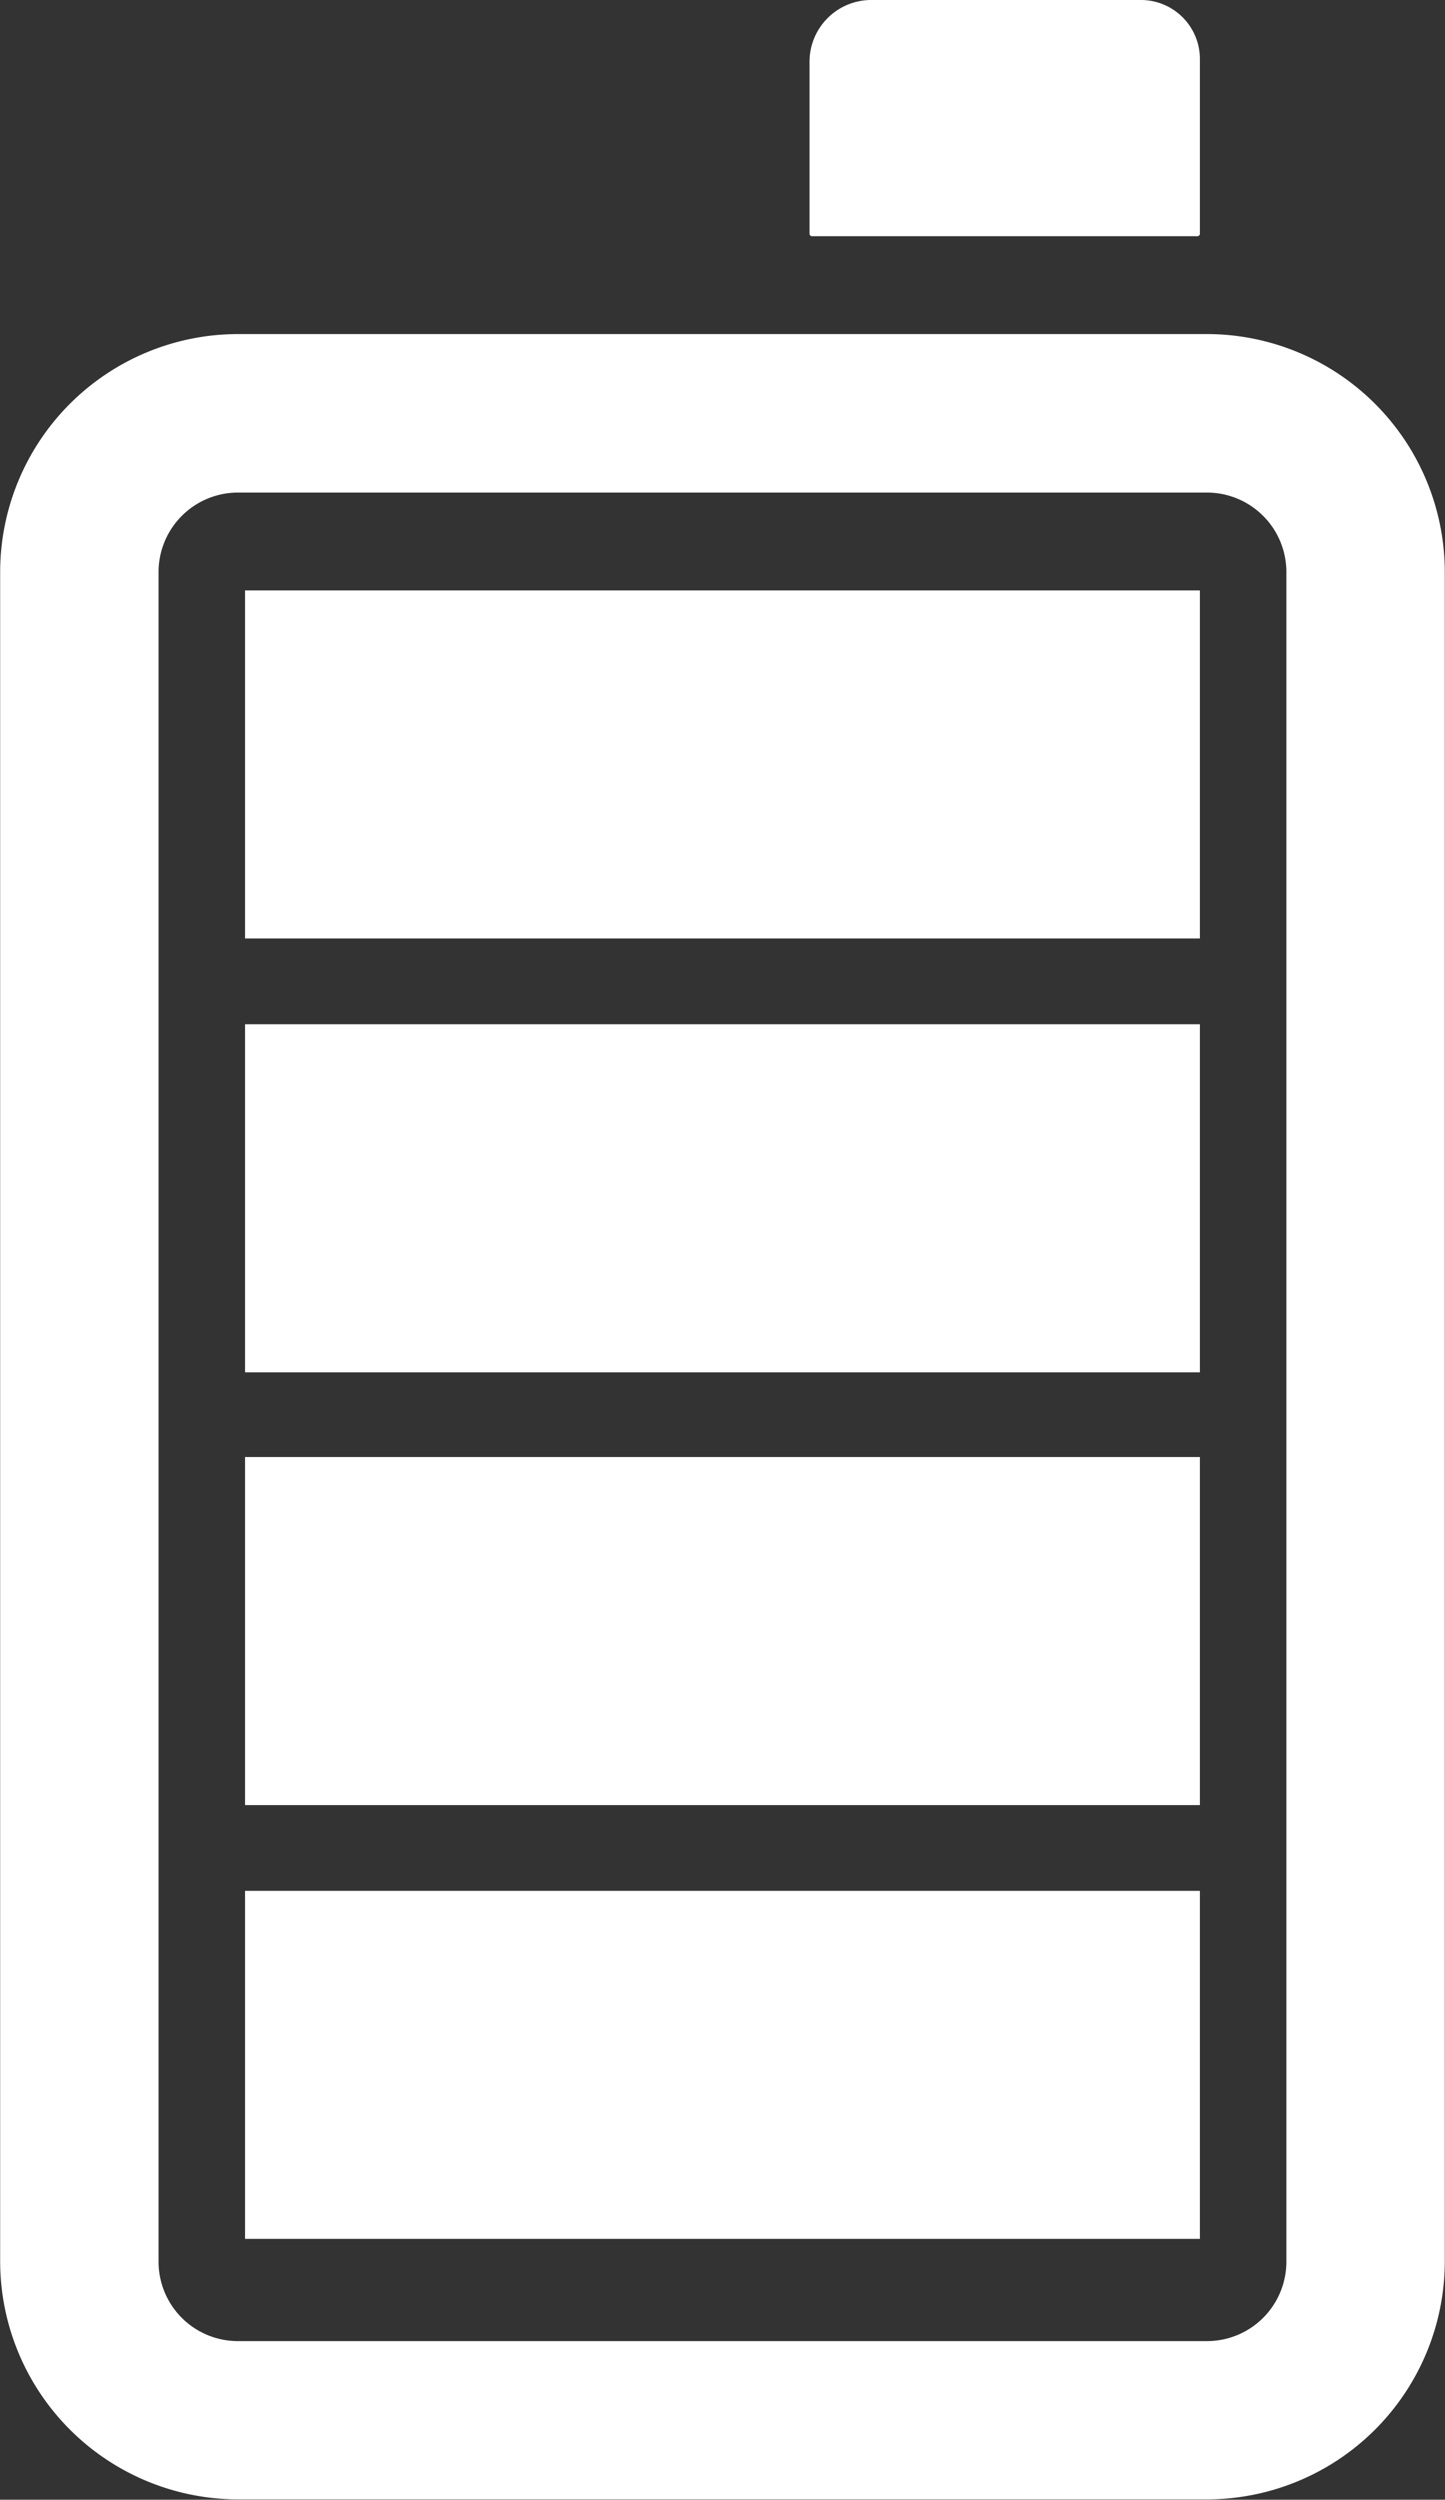 <?xml version="1.0" encoding="utf-8"?>
<svg id="Grupo_49" data-name="Grupo 49" xmlns="http://www.w3.org/2000/svg" width="26.748" height="46.258" viewBox="0 0 26.748 46.258">
  <rect x="0" y="0" width="26.748" height="46.258" fill="#333333" stroke="none"/>
  <rect id="Rectángulo_18" data-name="Rectángulo 18" width="17.675" height="6.441" transform="translate(4.536 26.963)" fill="#fff"/>
  <rect id="Rectángulo_19" data-name="Rectángulo 19" width="17.675" height="6.44" transform="translate(4.536 34.991)" fill="#fff"/>
  <rect id="Rectángulo_20" data-name="Rectángulo 20" width="17.675" height="6.441" transform="translate(4.536 10.926)" fill="#fff"/>
  <path id="Trazado_61" data-name="Trazado 61" d="M896.979-5742.418H879.038a4.407,4.407,0,0,0-4.4,4.4v31.27a4.409,4.409,0,0,0,4.4,4.4h17.941a4.408,4.408,0,0,0,4.4-4.4v-31.27A4.407,4.407,0,0,0,896.979-5742.418Zm1.468,35.673a1.47,1.47,0,0,1-1.468,1.468H879.038a1.469,1.469,0,0,1-1.468-1.468v-31.271a1.471,1.471,0,0,1,1.468-1.469h17.941a1.471,1.471,0,0,1,1.468,1.469Z" transform="translate(-874.635 5748.6)" fill="#fff"/>
  <path id="Trazado_62" data-name="Trazado 62" d="M934.368-5623.981H916.693v6.441h17.675Z" transform="translate(-912.157 5642.935)" fill="#fff"/>
  <path id="Trazado_63" data-name="Trazado 63" d="M1013.637-5795.358h7.133a.046.046,0,0,0,.046-.047v-3.232a1.092,1.092,0,0,0-1.092-1.092h-4.991a1.143,1.143,0,0,0-1.143,1.143v3.181A.046.046,0,0,0,1013.637-5795.358Z" transform="translate(-998.605 5799.729)" fill="#fff"/>
</svg>
